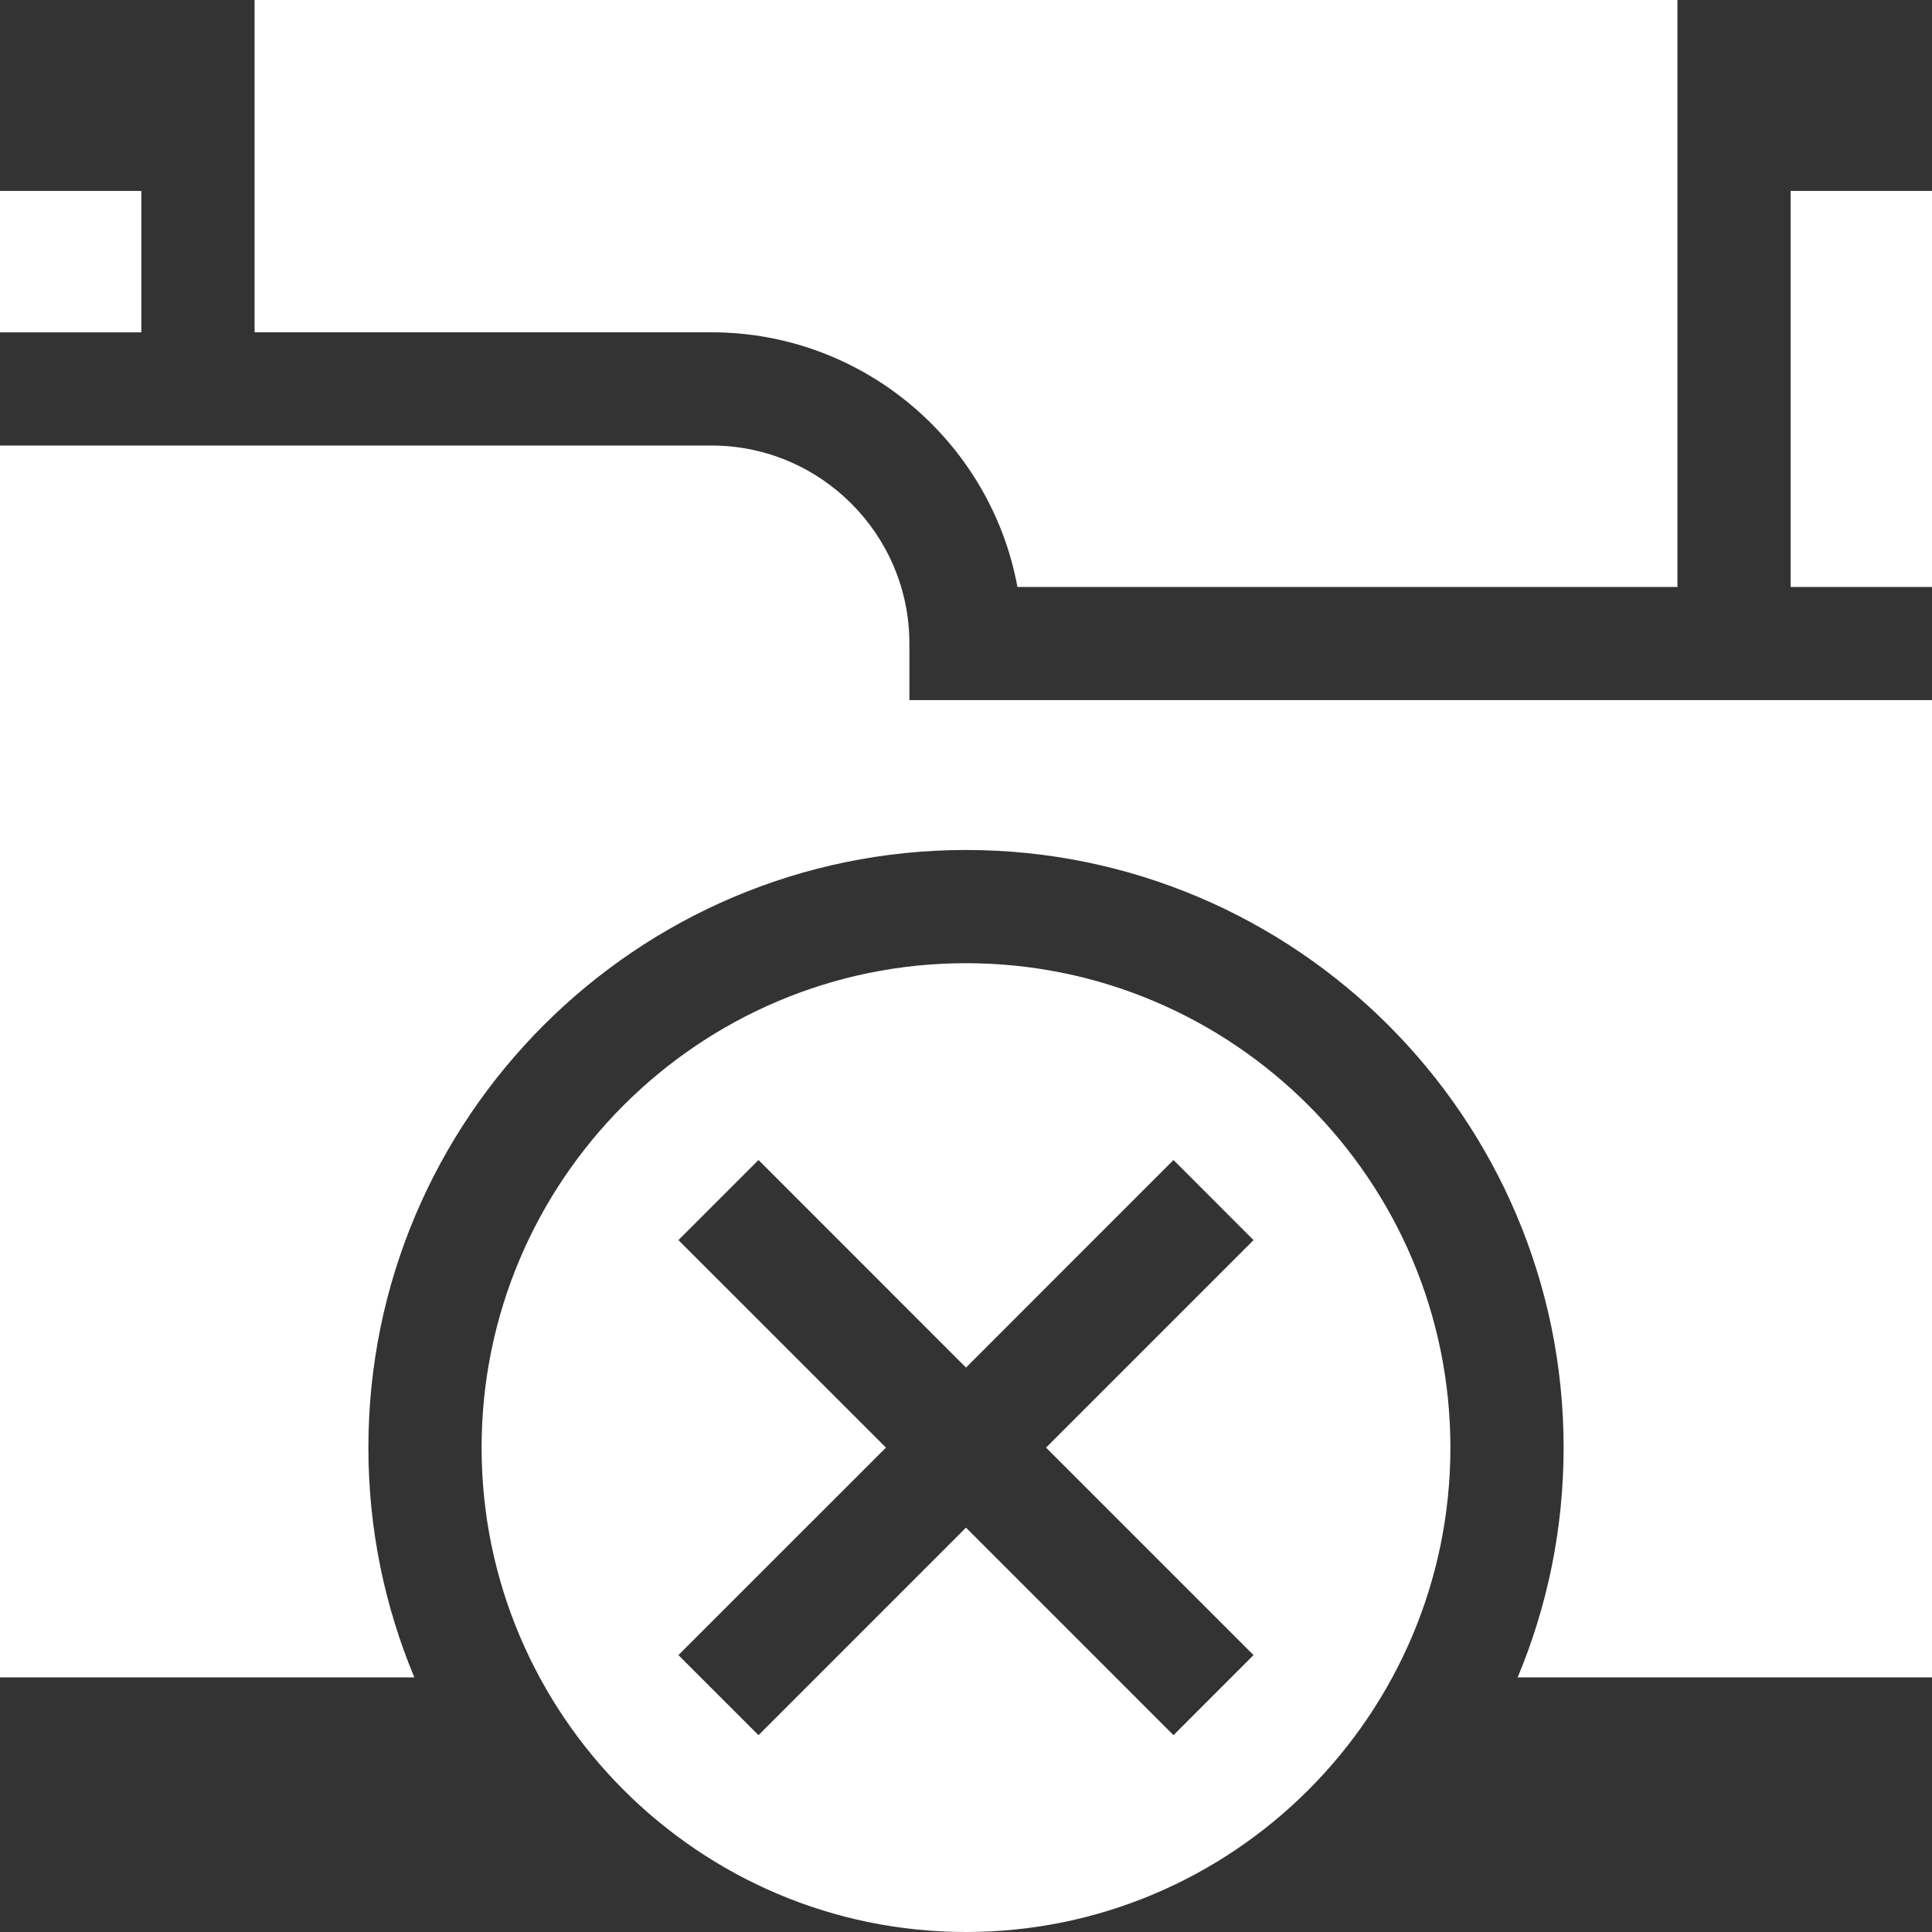 <svg width="40" height="40" viewBox="0 0 40 40" fill="none" xmlns="http://www.w3.org/2000/svg">
<rect x="0" y="0" width="40" height="40" fill="#333333" stroke="none"/>
<g clip-path="url(#clip0_1284_901)">
<path d="M37.073 3.953H40V12.152H37.073V3.953ZM18.828 13.323C18.828 11.063 16.989 9.224 14.729 9.224H0V34.729H8.579C7.966 33.264 7.627 31.656 7.627 29.971C7.627 23.149 13.178 17.598 20 17.598C26.823 17.598 32.373 23.149 32.373 29.971C32.373 31.656 32.034 33.264 31.421 34.729H40V14.495H18.828V13.323ZM0 3.953H2.927V6.881H0V3.953Z" fill="white"/>
<path d="M21.065 12.152H34.729V0H5.271V6.88H14.729C17.881 6.88 20.513 9.156 21.065 12.152ZM20 19.942C14.47 19.942 9.971 24.441 9.971 29.971C9.971 35.501 14.47 40 20 40C25.53 40 30.029 35.501 30.029 29.971C30.029 24.441 25.53 19.942 20 19.942ZM25.953 34.267L24.296 35.925L20 31.628L15.704 35.925L14.046 34.267L18.343 29.971L14.046 25.675L15.704 24.017L20 28.314L24.296 24.017L25.953 25.675L21.657 29.971L25.953 34.267Z" fill="white"/>
</g>
<defs>
<clipPath id="clip0_1284_901">
<rect width="40" height="40" fill="white"/>
</clipPath>
</defs>
</svg>
